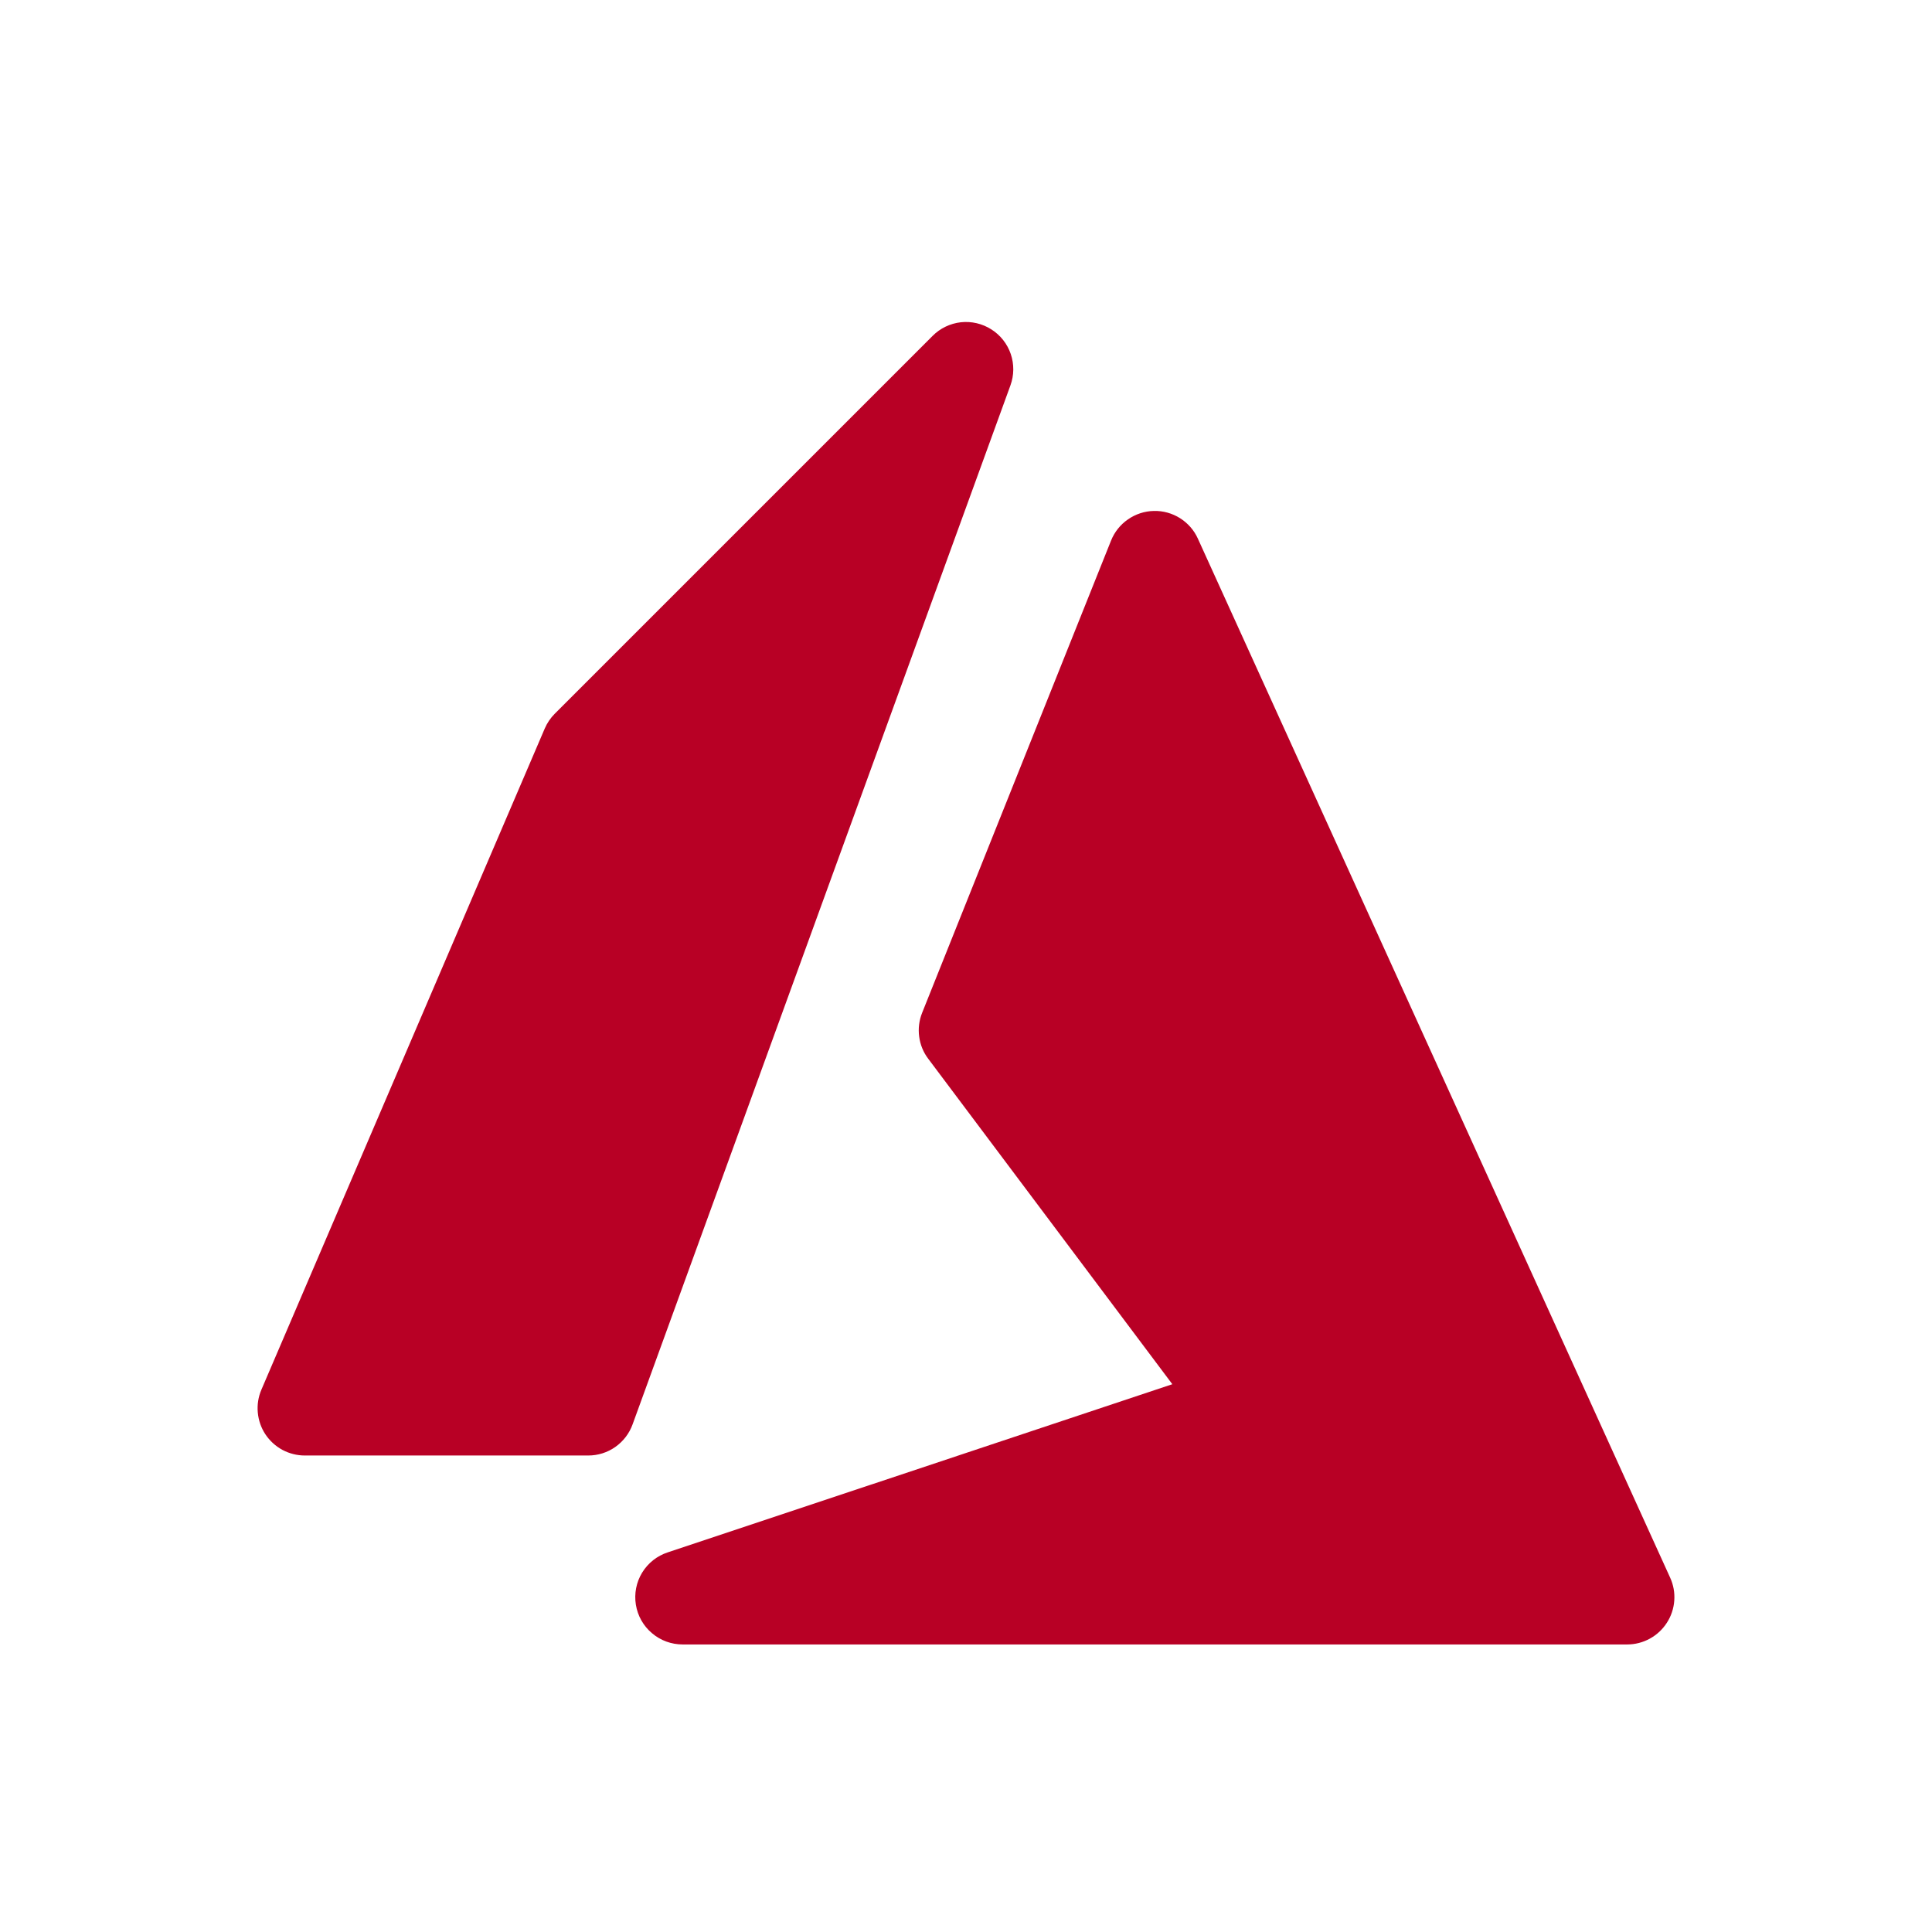 <svg width="30" height="30" viewBox="0 0 30 30" fill="none" xmlns="http://www.w3.org/2000/svg">
<path d="M15.69 5.984C15.747 5.827 15.749 5.656 15.695 5.497C15.641 5.339 15.535 5.204 15.394 5.115C15.253 5.025 15.086 4.986 14.92 5.004C14.754 5.023 14.599 5.097 14.481 5.216L8.615 11.082C8.549 11.148 8.496 11.226 8.459 11.312L4.059 21.579C4.011 21.691 3.992 21.812 4.003 21.933C4.014 22.054 4.054 22.171 4.121 22.272C4.188 22.373 4.279 22.456 4.386 22.514C4.493 22.571 4.613 22.601 4.734 22.601H9.134C9.285 22.601 9.432 22.555 9.555 22.468C9.678 22.381 9.772 22.259 9.823 22.117L15.69 5.984ZM18.601 8.365C18.542 8.233 18.445 8.123 18.323 8.046C18.202 7.97 18.06 7.93 17.916 7.934C17.772 7.937 17.633 7.983 17.515 8.065C17.396 8.147 17.305 8.262 17.252 8.395L14.318 15.729C14.272 15.845 14.256 15.973 14.273 16.097C14.289 16.222 14.338 16.341 14.414 16.441L18.204 21.494L10.369 24.105C10.203 24.159 10.062 24.271 9.971 24.42C9.88 24.569 9.846 24.746 9.874 24.919C9.902 25.091 9.99 25.248 10.124 25.36C10.257 25.474 10.426 25.535 10.601 25.535H25.267C25.39 25.535 25.51 25.504 25.618 25.445C25.726 25.386 25.817 25.301 25.883 25.198C25.95 25.095 25.989 24.977 25.998 24.854C26.007 24.732 25.985 24.609 25.934 24.498L18.601 8.365Z" fill="#b80025"/>
</svg>
